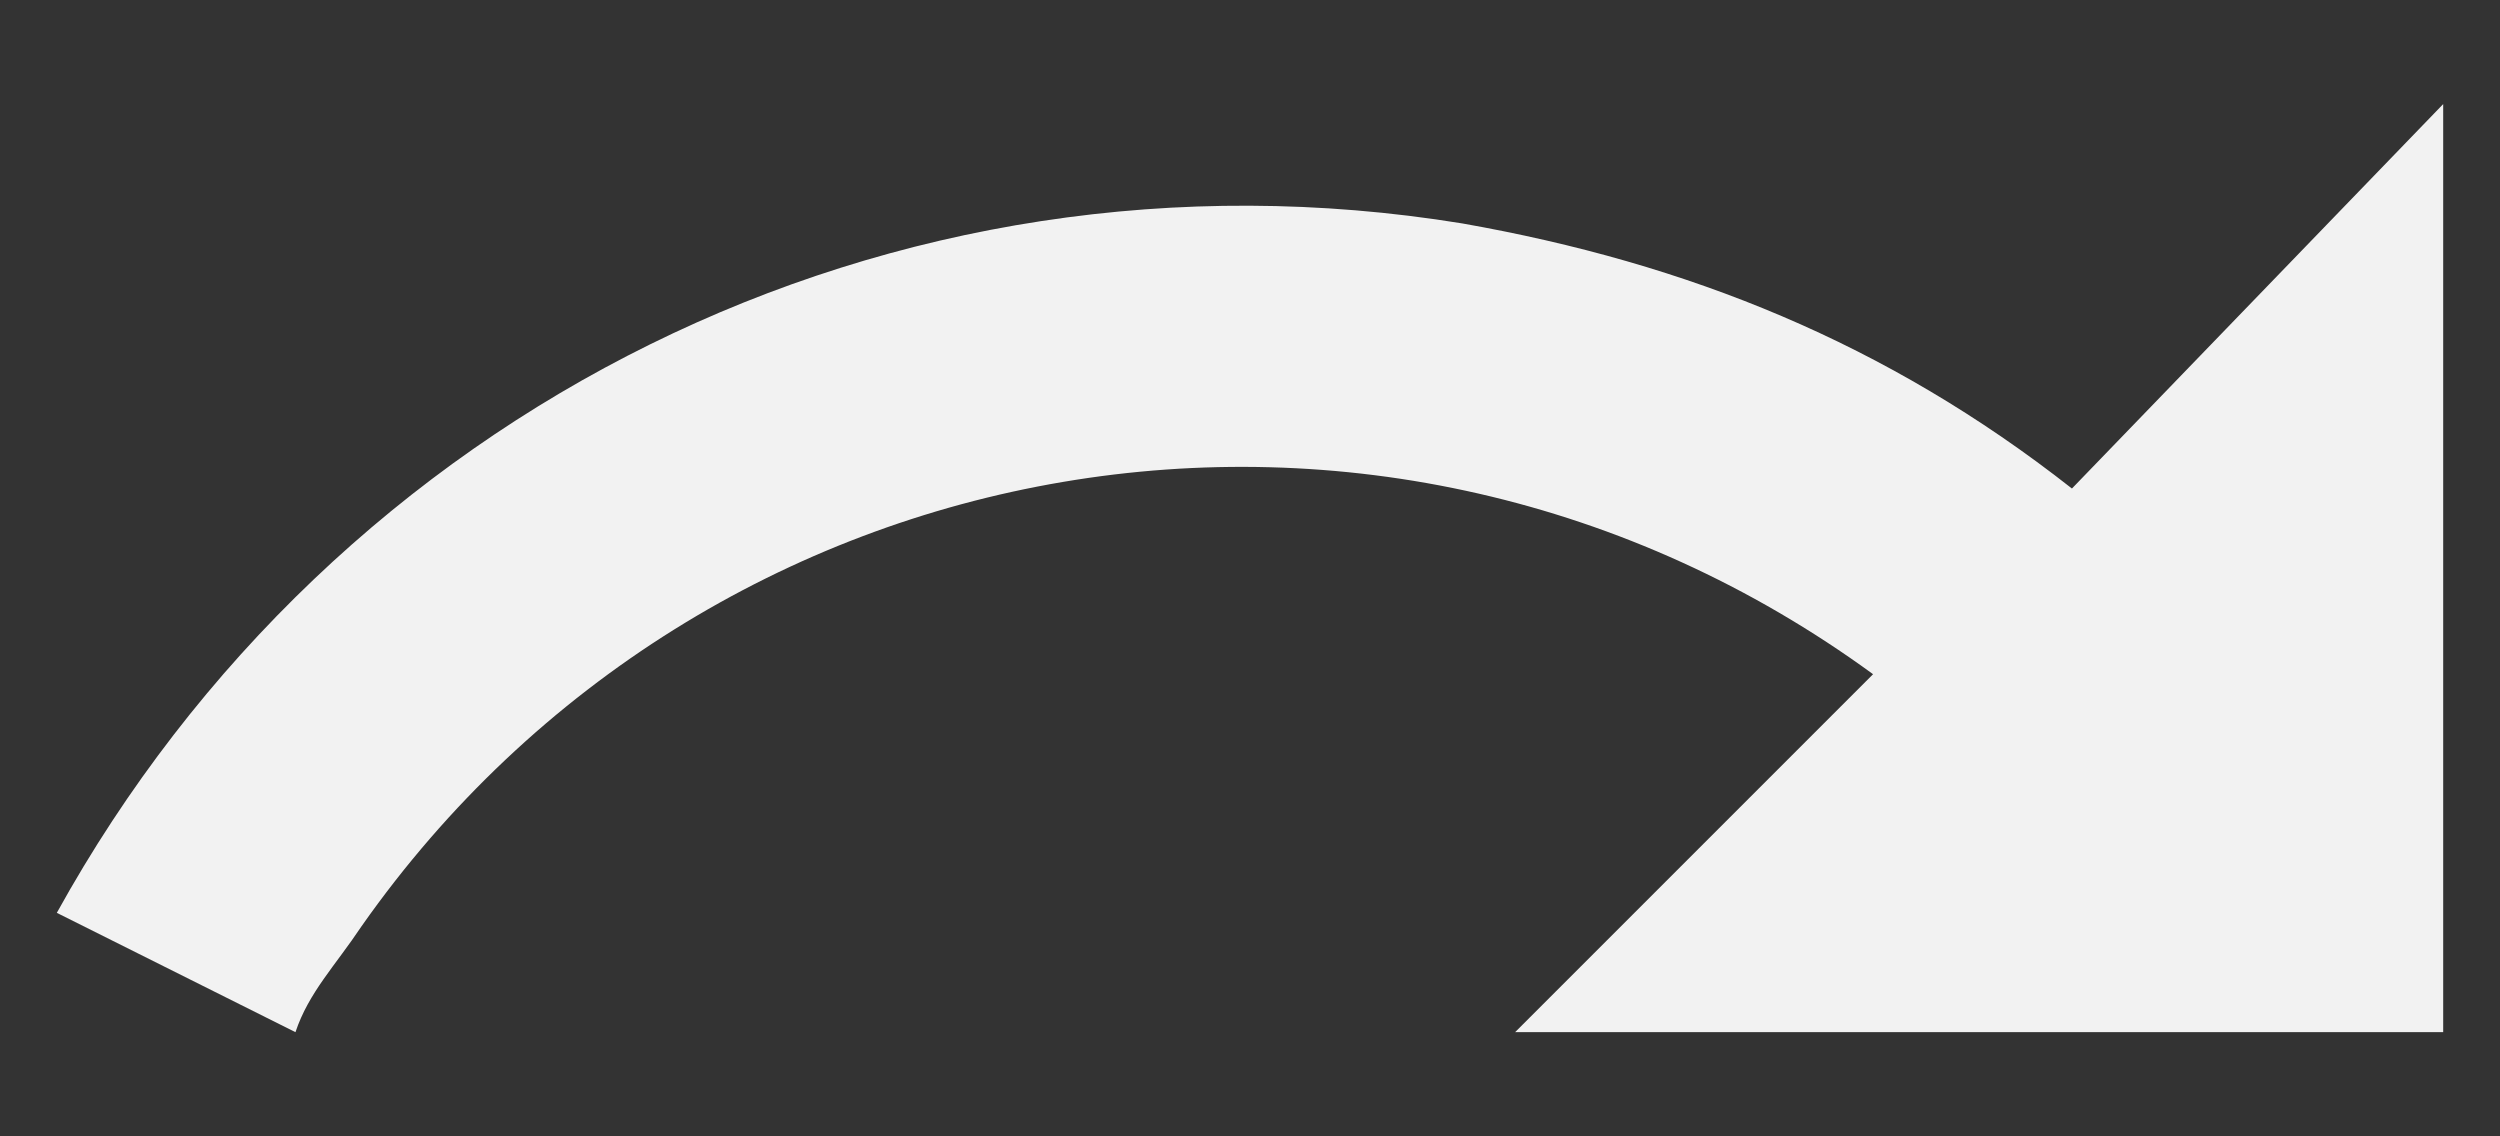 <svg width="22" height="10" viewBox="0 0 22 10" fill="none" xmlns="http://www.w3.org/2000/svg">
<rect x="0" y="0" width="22" height="10" fill="#333333" stroke="none"/>
<path d="M12.867 1.966C14.85 2.316 16.6 3.016 18.233 4.299L21.5 0.916V9.083H13.333L16.483 5.933C12.167 2.783 6.217 3.833 3.183 8.149C2.95 8.499 2.717 8.733 2.6 9.083L0.5 8.033C2.95 3.599 7.85 1.149 12.867 1.966Z" fill="#F2F2F2"/>
</svg>
